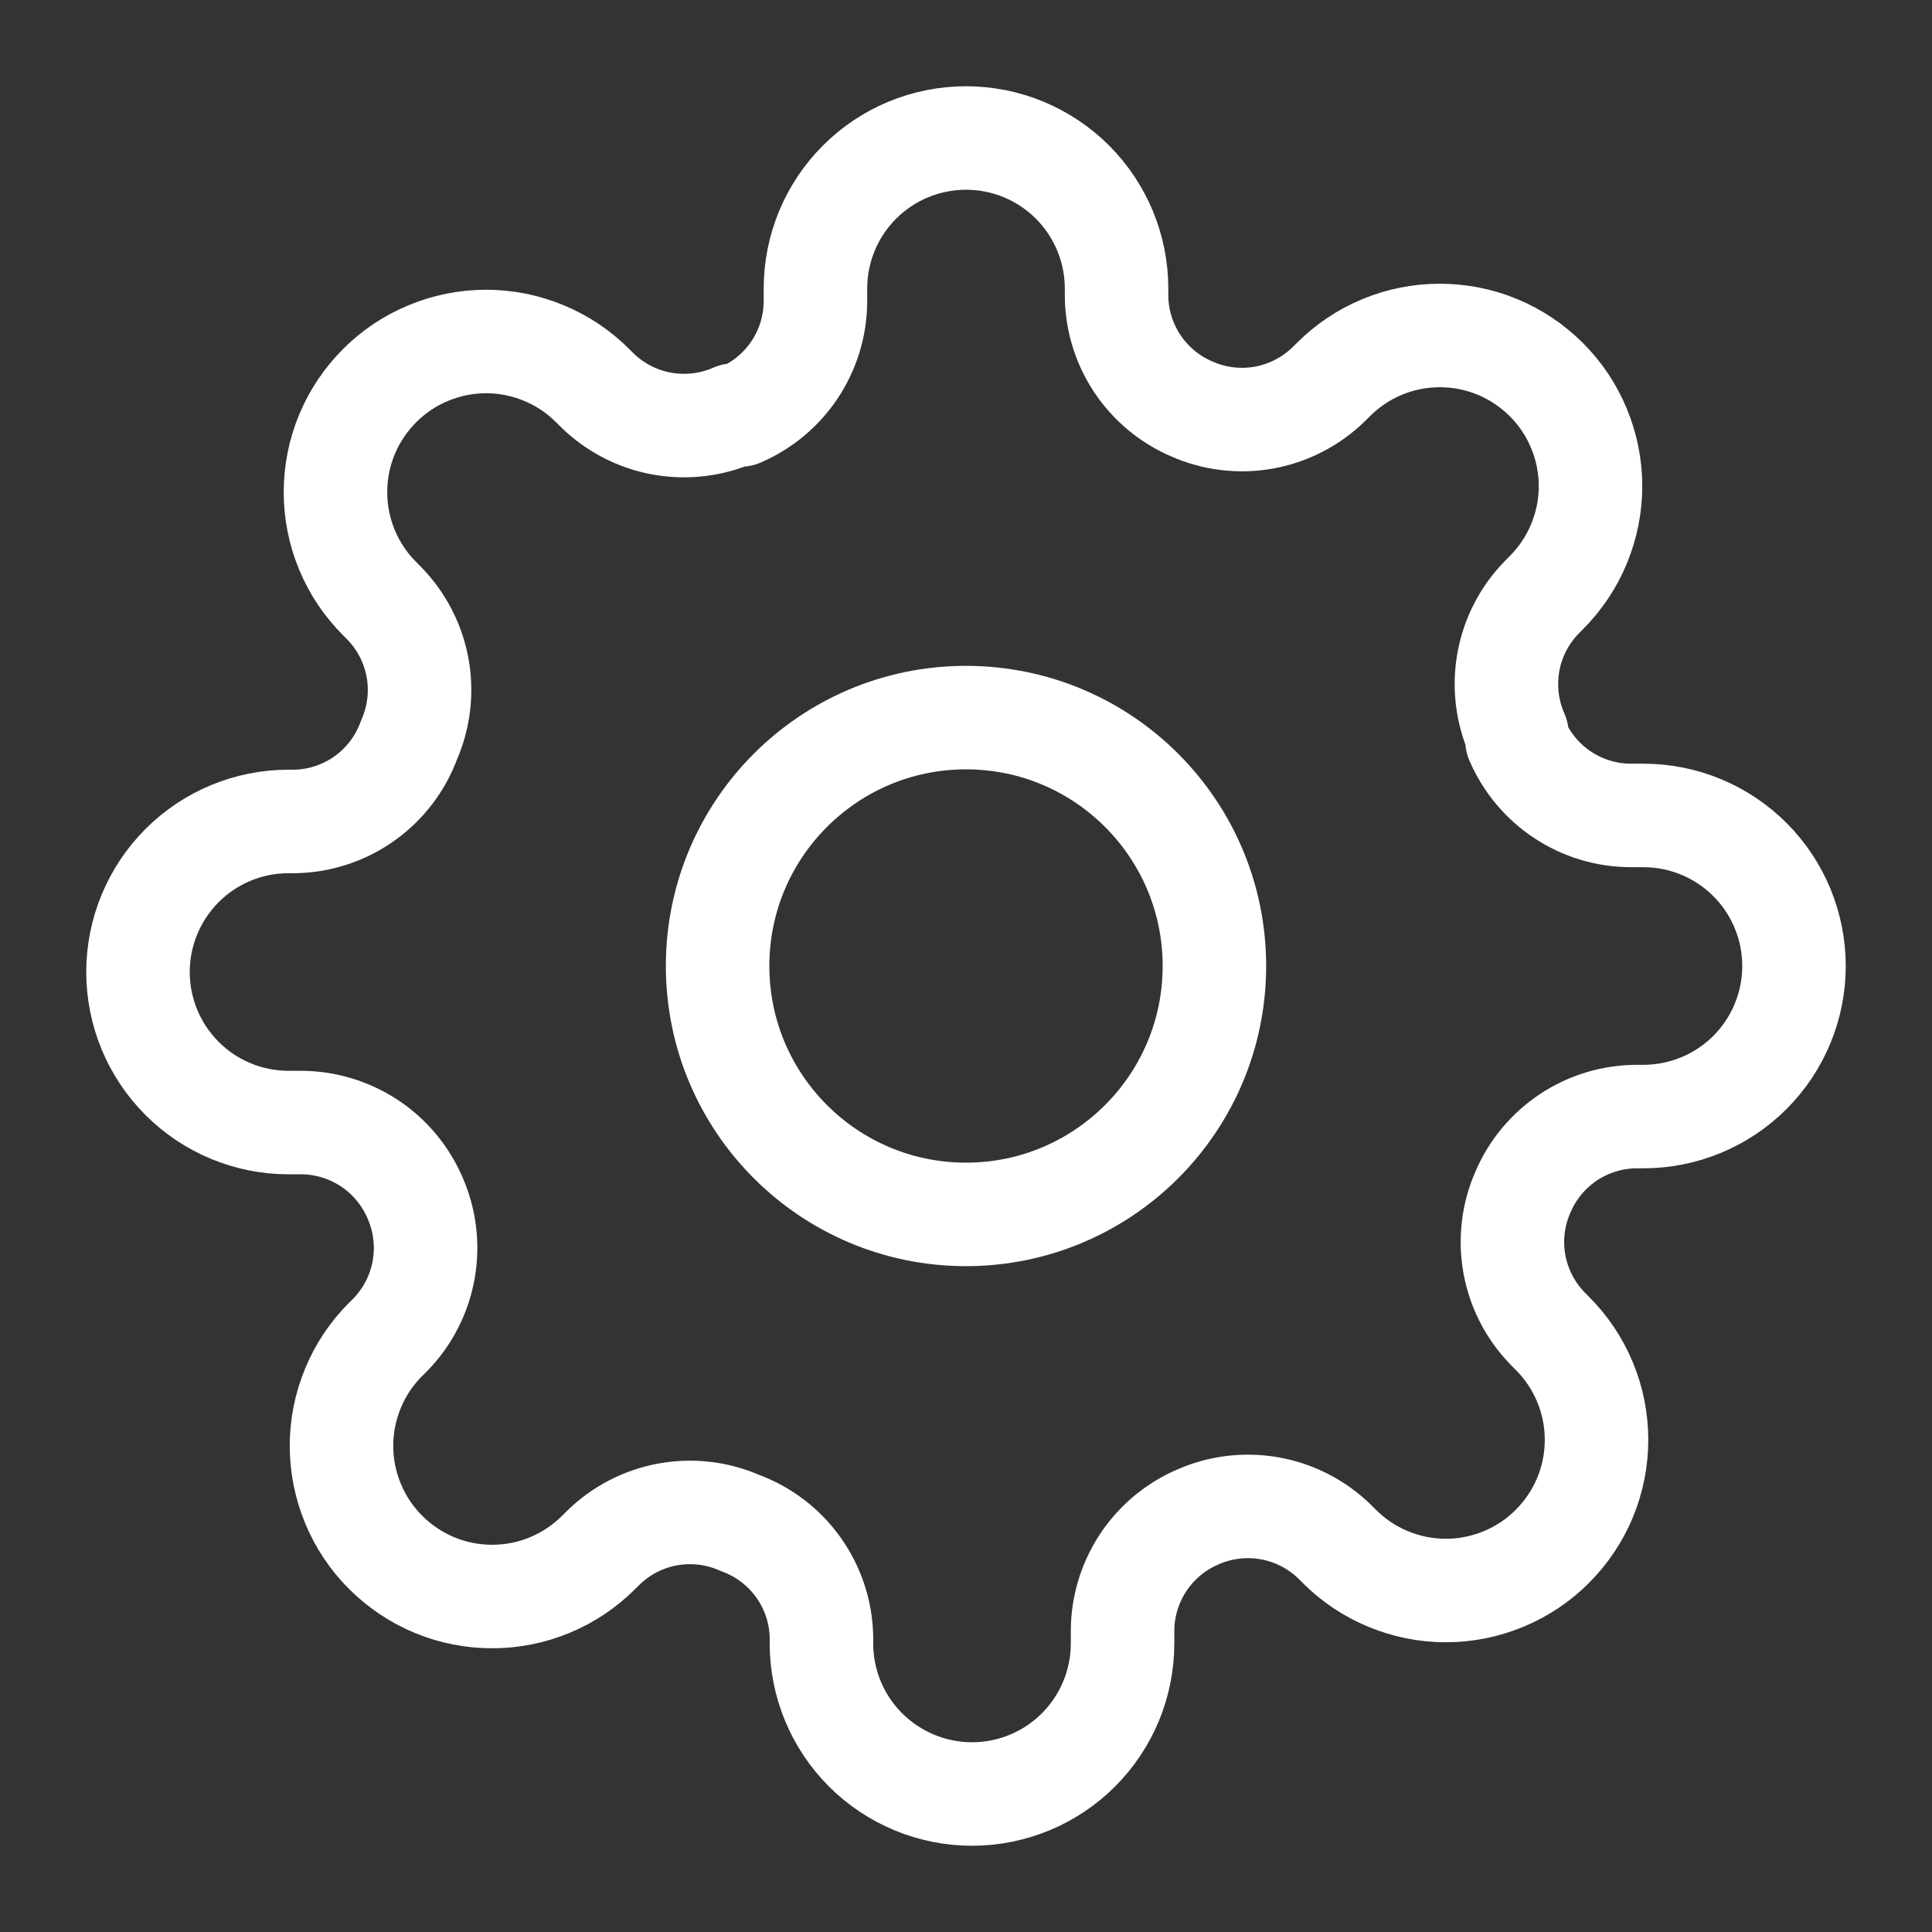 <svg width="28" height="28" viewBox="0 0 28 28" fill="none" xmlns="http://www.w3.org/2000/svg">
<rect x="0" y="0" width="28" height="28" fill="#333333" stroke="none"/>
<path d="M14 17.6C15.988 17.6 17.6 15.988 17.6 14C17.6 12.012 15.988 10.4 14 10.4C12.012 10.4 10.4 12.012 10.4 14C10.4 15.988 12.012 17.6 14 17.6Z" stroke="white" stroke-width="1.5" stroke-linecap="round" stroke-linejoin="round"/>
<path d="M22.073 17.273C21.927 17.602 21.884 17.967 21.948 18.321C22.012 18.674 22.181 19.001 22.433 19.258L22.498 19.324C22.701 19.526 22.862 19.767 22.972 20.032C23.082 20.297 23.138 20.581 23.138 20.867C23.138 21.154 23.082 21.438 22.972 21.703C22.862 21.968 22.701 22.208 22.498 22.411C22.296 22.614 22.055 22.775 21.79 22.884C21.525 22.994 21.241 23.051 20.954 23.051C20.668 23.051 20.384 22.994 20.119 22.884C19.854 22.775 19.613 22.614 19.411 22.411L19.346 22.346C19.088 22.094 18.762 21.925 18.408 21.861C18.054 21.797 17.689 21.84 17.36 21.985C17.037 22.124 16.762 22.353 16.568 22.646C16.375 22.939 16.27 23.282 16.269 23.633V23.818C16.269 24.397 16.039 24.952 15.63 25.361C15.221 25.77 14.666 26 14.087 26C13.509 26 12.954 25.77 12.544 25.361C12.135 24.952 11.905 24.397 11.905 23.818V23.72C11.897 23.359 11.78 23.009 11.57 22.715C11.36 22.421 11.066 22.197 10.727 22.073C10.398 21.927 10.033 21.884 9.679 21.948C9.325 22.012 8.999 22.181 8.742 22.433L8.676 22.498C8.474 22.701 8.233 22.862 7.968 22.972C7.703 23.082 7.419 23.138 7.133 23.138C6.846 23.138 6.562 23.082 6.297 22.972C6.032 22.862 5.792 22.701 5.589 22.498C5.386 22.296 5.225 22.055 5.116 21.79C5.006 21.525 4.949 21.241 4.949 20.954C4.949 20.668 5.006 20.384 5.116 20.119C5.225 19.854 5.386 19.613 5.589 19.411L5.655 19.346C5.906 19.088 6.075 18.762 6.139 18.408C6.203 18.054 6.16 17.689 6.015 17.36C5.876 17.037 5.647 16.762 5.354 16.568C5.061 16.375 4.718 16.27 4.367 16.269H4.182C3.603 16.269 3.048 16.039 2.639 15.63C2.23 15.221 2 14.666 2 14.087C2 13.509 2.23 12.954 2.639 12.544C3.048 12.135 3.603 11.905 4.182 11.905H4.28C4.641 11.897 4.991 11.78 5.285 11.57C5.579 11.36 5.803 11.066 5.927 10.727C6.072 10.398 6.116 10.033 6.052 9.679C5.987 9.325 5.819 8.999 5.567 8.742L5.502 8.676C5.299 8.474 5.138 8.233 5.028 7.968C4.918 7.703 4.862 7.419 4.862 7.133C4.862 6.846 4.918 6.562 5.028 6.297C5.138 6.032 5.299 5.792 5.502 5.589C5.704 5.386 5.945 5.225 6.21 5.116C6.475 5.006 6.759 4.949 7.045 4.949C7.332 4.949 7.616 5.006 7.881 5.116C8.146 5.225 8.386 5.386 8.589 5.589L8.655 5.655C8.912 5.906 9.238 6.075 9.592 6.139C9.946 6.203 10.311 6.16 10.64 6.015H10.727C11.05 5.876 11.325 5.647 11.519 5.354C11.713 5.061 11.817 4.718 11.818 4.367V4.182C11.818 3.603 12.048 3.048 12.457 2.639C12.866 2.23 13.421 2 14 2C14.579 2 15.134 2.23 15.543 2.639C15.952 3.048 16.182 3.603 16.182 4.182V4.28C16.183 4.631 16.287 4.974 16.481 5.267C16.675 5.559 16.95 5.789 17.273 5.927C17.602 6.072 17.967 6.116 18.321 6.052C18.674 5.987 19.001 5.819 19.258 5.567L19.324 5.502C19.526 5.299 19.767 5.138 20.032 5.028C20.297 4.918 20.581 4.862 20.867 4.862C21.154 4.862 21.438 4.918 21.703 5.028C21.968 5.138 22.208 5.299 22.411 5.502C22.614 5.704 22.775 5.945 22.884 6.21C22.994 6.475 23.051 6.759 23.051 7.045C23.051 7.332 22.994 7.616 22.884 7.881C22.775 8.146 22.614 8.386 22.411 8.589L22.346 8.655C22.094 8.912 21.925 9.238 21.861 9.592C21.797 9.946 21.84 10.311 21.985 10.64V10.727C22.124 11.05 22.353 11.325 22.646 11.519C22.939 11.713 23.282 11.817 23.633 11.818H23.818C24.397 11.818 24.952 12.048 25.361 12.457C25.77 12.866 26 13.421 26 14C26 14.579 25.77 15.134 25.361 15.543C24.952 15.952 24.397 16.182 23.818 16.182H23.72C23.369 16.183 23.026 16.287 22.733 16.481C22.441 16.675 22.211 16.95 22.073 17.273Z" stroke="white" stroke-width="1.5" stroke-linecap="round" stroke-linejoin="round"/>
</svg>
